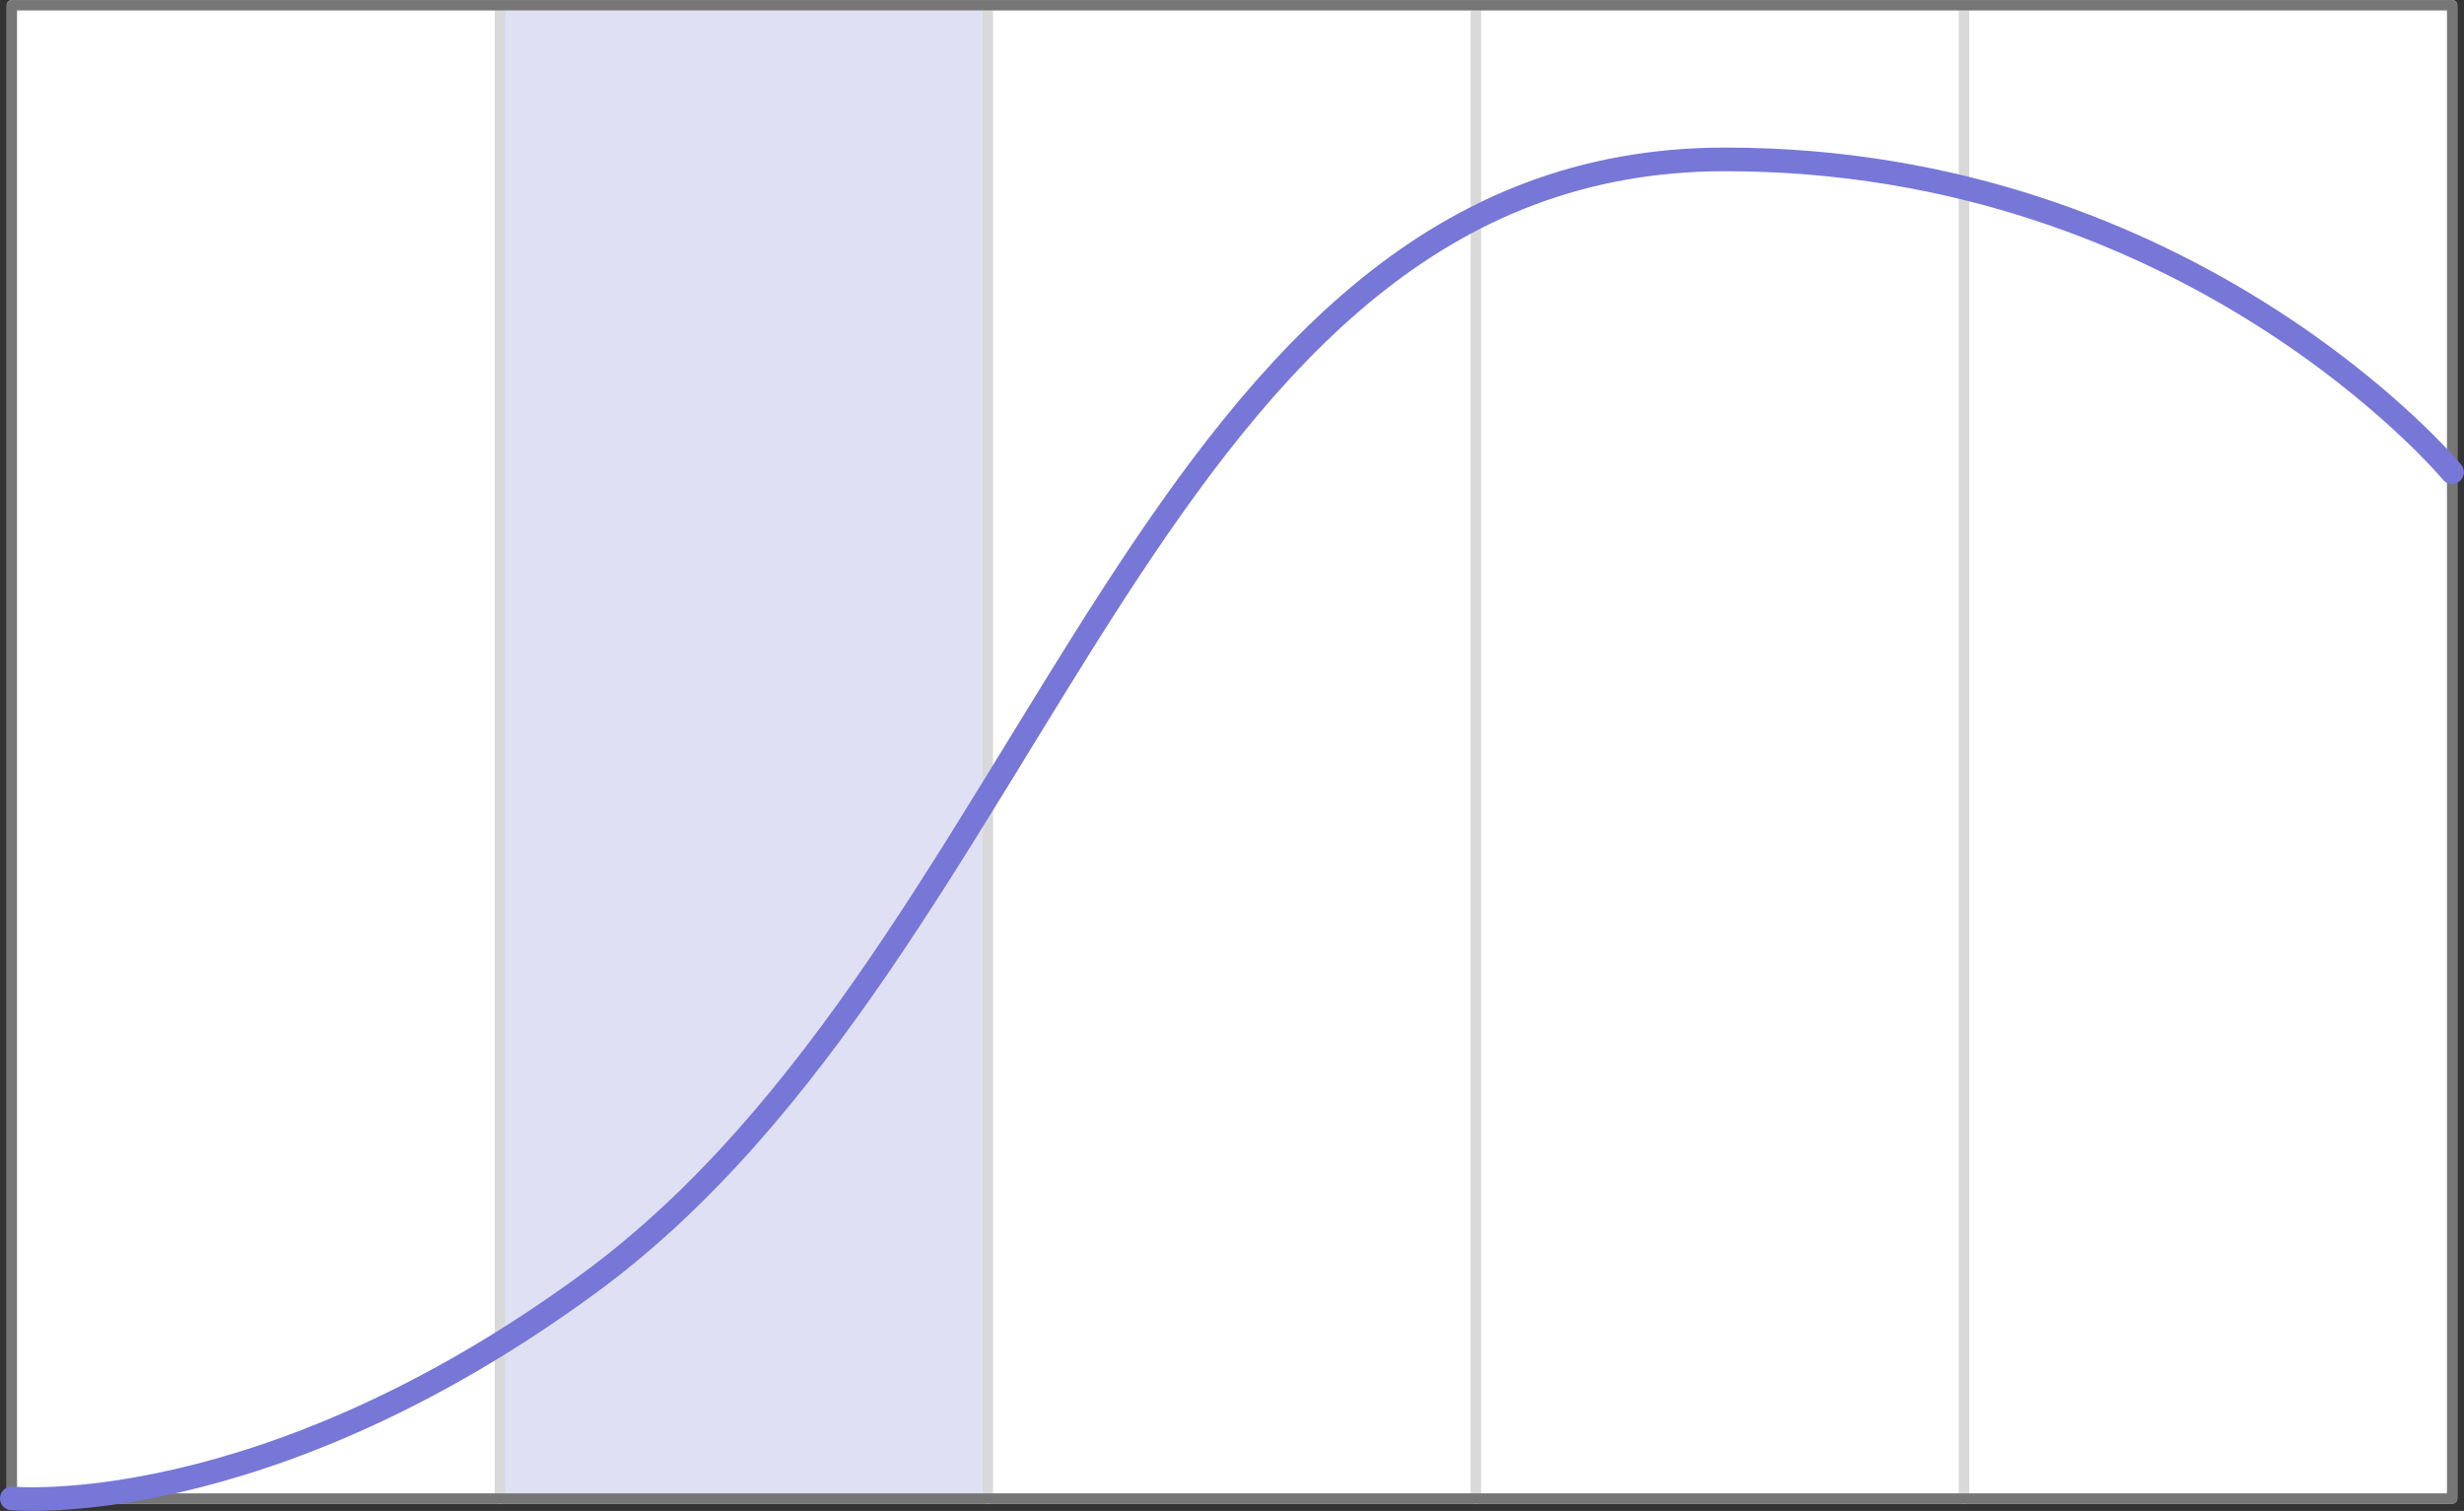 <?xml version="1.0" encoding="UTF-8"?>
<svg id="Laag_1" xmlns="http://www.w3.org/2000/svg" version="1.1" viewBox="0 0 208.24 127.69">
  <rect x="0" y="0" width="208.24" height="127.69" fill="#333333" stroke="none"/>
  <!-- Generator: Adobe Illustrator 29.7.1, SVG Export Plug-In . SVG Version: 2.1.1 Build 8)  -->
  <defs>
    <style>
      .st0 {
        fill: #e0e0f5;
      }

      .st0, .st1, .st2, .st3 {
        stroke-linecap: round;
        stroke-linejoin: round;
      }

      .st0, .st1, .st3 {
        stroke-width: .87px;
      }

      .st0, .st3 {
        stroke: #d9d9d9;
      }

      .st1 {
        stroke: #767676;
      }

      .st1, .st2 {
        fill: none;
      }

      .st2 {
        stroke: #7777d8;
        stroke-width: 2px;
      }

      .st3 {
        fill: #fff;
      }
    </style>
  </defs>
  <g id="Mask_Group_86">
    <g id="fase">
      <g id="Group_109">
        <rect id="Rectangle_203" class="st3" x="1" y=".44" width="41.25" height="126.2"/>
        <rect id="Rectangle_204" class="st0" x="42.25" y=".44" width="41.25" height="126.2"/>
        <rect id="Rectangle_205" class="st3" x="83.49" y=".44" width="41.25" height="126.2"/>
        <rect id="Rectangle_206" class="st3" x="124.74" y=".44" width="41.25" height="126.2"/>
        <rect id="Rectangle_207" class="st3" x="165.99" y=".44" width="41.25" height="126.2"/>
      </g>
      <rect id="Rectangle_208" class="st1" x="1" y=".44" width="206.24" height="126.2"/>
      <path id="Path_128" class="st2" d="M1,126.63s21.19,2.04,48.77-18.17C88.48,80.1,97.05,13.47,145.81,13.47c39.46,0,61.42,26.43,61.42,26.43"/>
    </g>
  </g>
</svg>